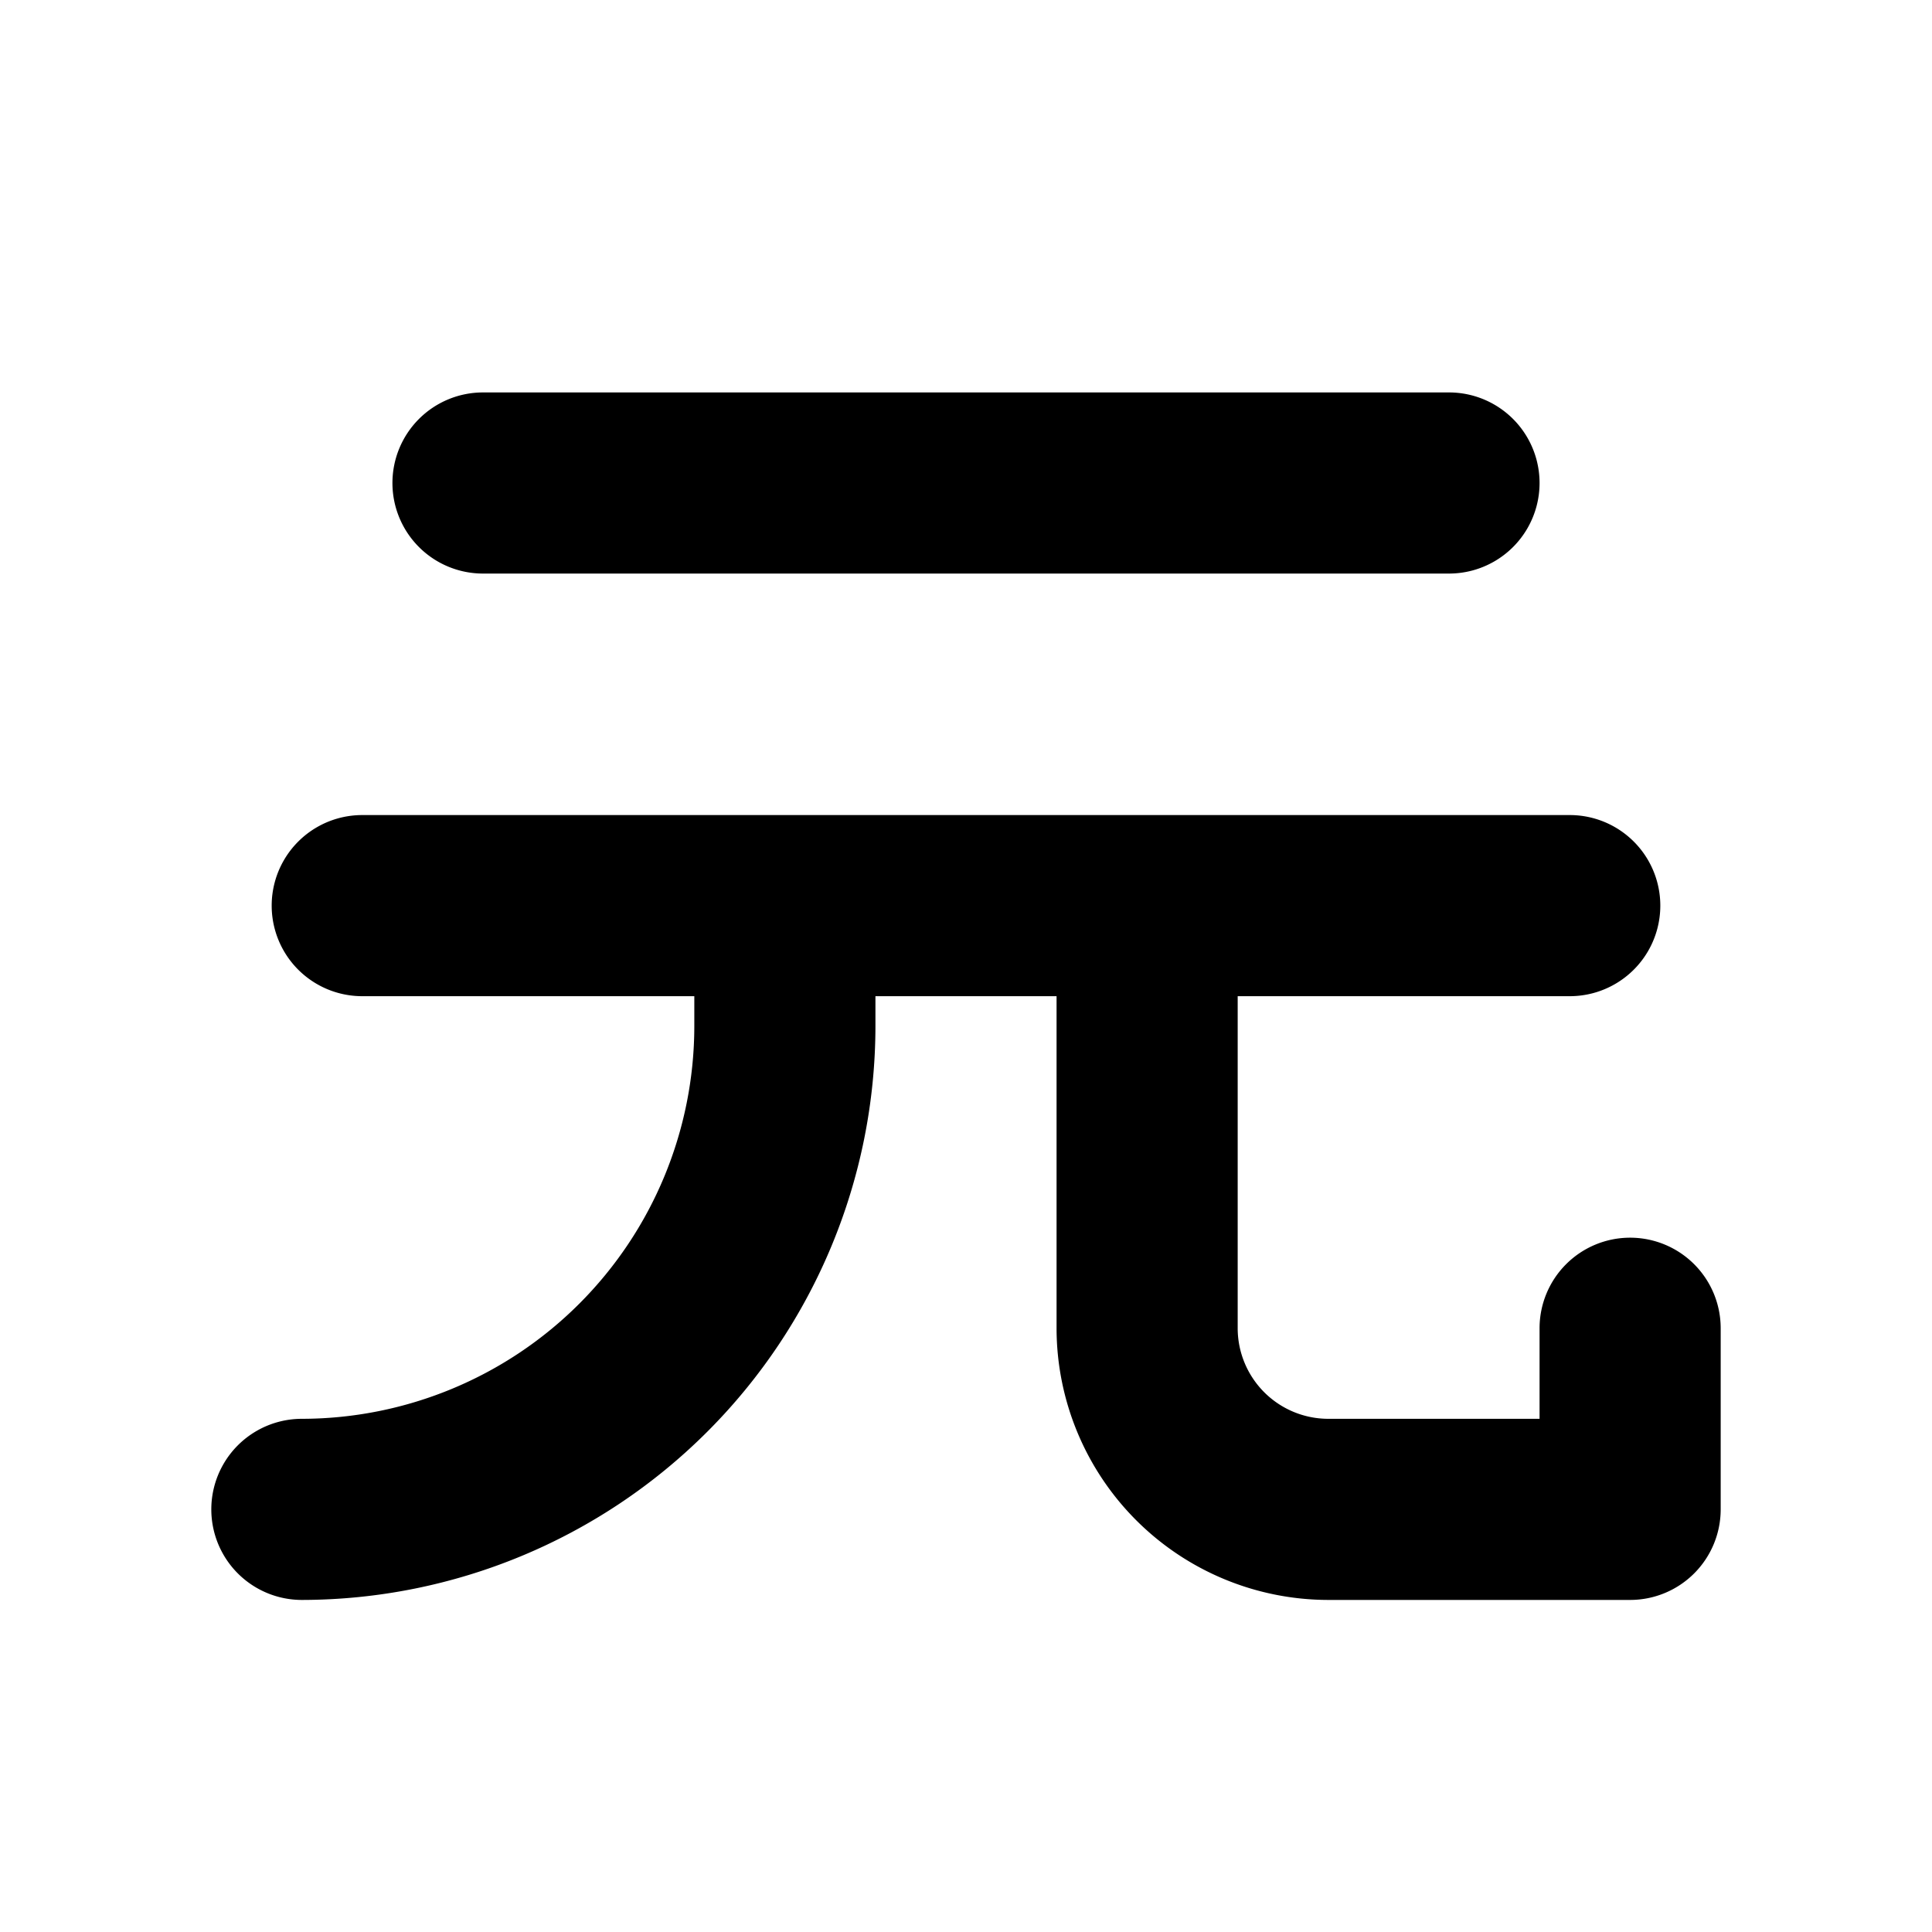 <?xml version="1.0" encoding="utf-8"?><!-- Скачано с сайта svg4.ru / Downloaded from svg4.ru -->
<svg fill="#000000" width="800px" height="800px" viewBox="0 0 256 256" id="Flat" xmlns="http://www.w3.org/2000/svg">
  <path d="M52,64A12,12,0,0,1,64,52H192a12,12,0,0,1,0,24H64A12,12,0,0,1,52,64ZM216,164a12.001,12.001,0,0,0-12,12v12H176a12.013,12.013,0,0,1-12-12V132h44a12,12,0,0,0,0-24H48a12,12,0,0,0,0,24H92v4a52.059,52.059,0,0,1-52,52,12,12,0,0,0,0,24,76.086,76.086,0,0,0,76-76v-4h24v44a36.041,36.041,0,0,0,36,36h40a12.001,12.001,0,0,0,12-12V176A12.001,12.001,0,0,0,216,164Z"/>
</svg>
